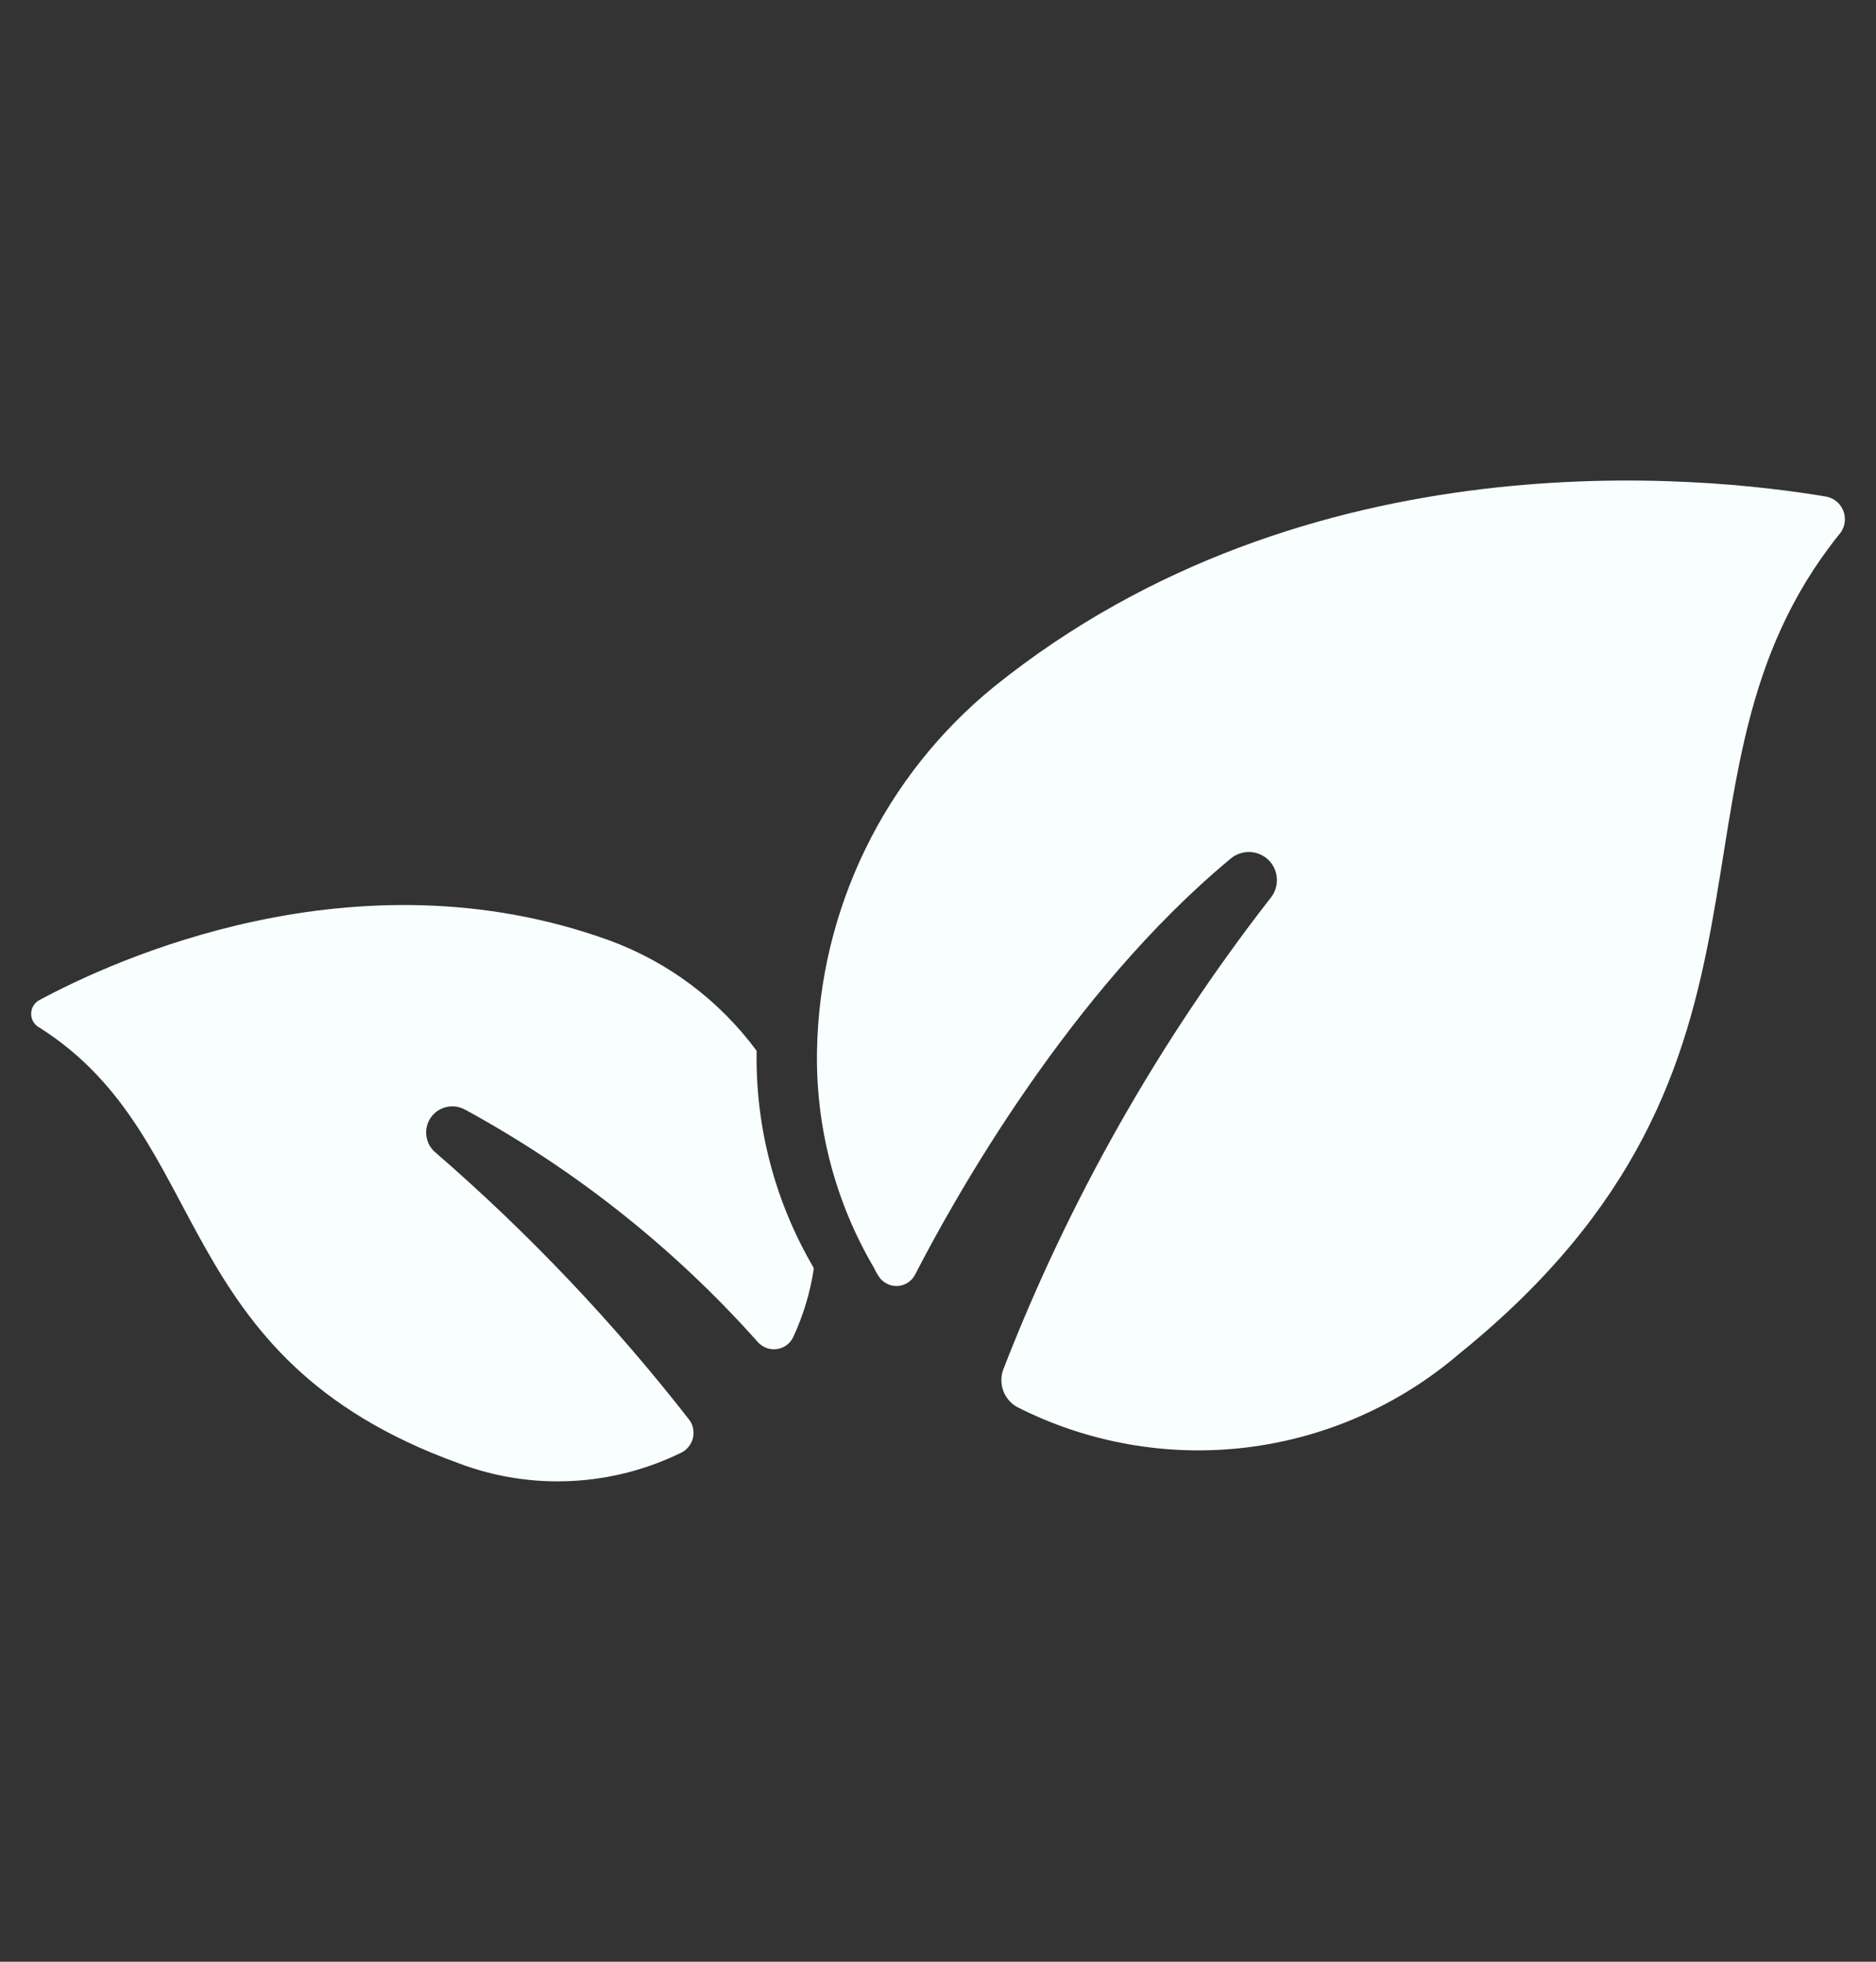 <svg xmlns="http://www.w3.org/2000/svg" fill="none" viewBox="0 0 22 23" height="23" width="22">
<rect x="0" y="0" width="22" height="23" fill="#333333" stroke="none"/>
<path fill="#F9FFFE" d="M21.563 6.272C19.286 9.117 21.34 12.456 17.115 15.87C16.409 16.476 15.539 16.859 14.615 16.971C13.691 17.082 12.755 16.917 11.925 16.495C11.851 16.453 11.794 16.385 11.765 16.305C11.736 16.224 11.736 16.136 11.766 16.055C12.535 14.073 13.59 12.212 14.896 10.533C14.95 10.469 14.979 10.387 14.974 10.302C14.97 10.218 14.934 10.139 14.873 10.08C14.812 10.022 14.73 9.989 14.646 9.989C14.562 9.989 14.48 10.021 14.419 10.078C12.549 11.632 11.204 14.025 10.732 14.943C10.713 14.982 10.682 15.015 10.645 15.039C10.608 15.063 10.565 15.076 10.521 15.078C10.476 15.079 10.433 15.069 10.394 15.047C10.355 15.026 10.323 14.995 10.3 14.957C10.28 14.926 10.262 14.894 10.247 14.861C9.796 14.093 9.566 13.216 9.581 12.326V12.322C9.595 11.501 9.789 10.693 10.148 9.955C10.507 9.216 11.024 8.566 11.661 8.048C15.337 5.093 19.973 5.576 21.43 5.825C21.476 5.837 21.518 5.86 21.552 5.892C21.586 5.925 21.611 5.966 21.624 6.011C21.638 6.056 21.639 6.104 21.628 6.15C21.617 6.196 21.595 6.238 21.563 6.272Z"></path>
<path fill="#F9FFFE" d="M9.543 14.878C9.501 15.154 9.42 15.424 9.302 15.677C9.284 15.714 9.258 15.747 9.225 15.771C9.191 15.795 9.153 15.811 9.112 15.817C9.072 15.823 9.03 15.819 8.991 15.805C8.953 15.791 8.918 15.768 8.89 15.738C7.909 14.636 6.745 13.713 5.449 13.007C5.382 12.972 5.305 12.962 5.232 12.98C5.159 12.997 5.095 13.041 5.052 13.103C5.009 13.165 4.99 13.241 5 13.315C5.009 13.39 5.045 13.459 5.102 13.508C6.195 14.454 7.193 15.505 8.082 16.645C8.105 16.675 8.12 16.709 8.128 16.746C8.135 16.783 8.135 16.821 8.127 16.857C8.118 16.894 8.102 16.928 8.079 16.958C8.056 16.987 8.027 17.012 7.994 17.029C7.589 17.229 7.147 17.343 6.695 17.364C6.244 17.386 5.793 17.314 5.371 17.153C1.942 15.912 2.525 13.356 0.466 12.05C0.437 12.035 0.413 12.014 0.395 11.987C0.378 11.96 0.367 11.929 0.366 11.897C0.364 11.865 0.37 11.833 0.385 11.804C0.399 11.776 0.421 11.751 0.448 11.733C1.319 11.261 4.162 9.949 7.136 11.022C7.83 11.274 8.434 11.726 8.873 12.32V12.324C8.858 13.214 9.089 14.091 9.539 14.859L9.543 14.878Z"></path>
</svg>
